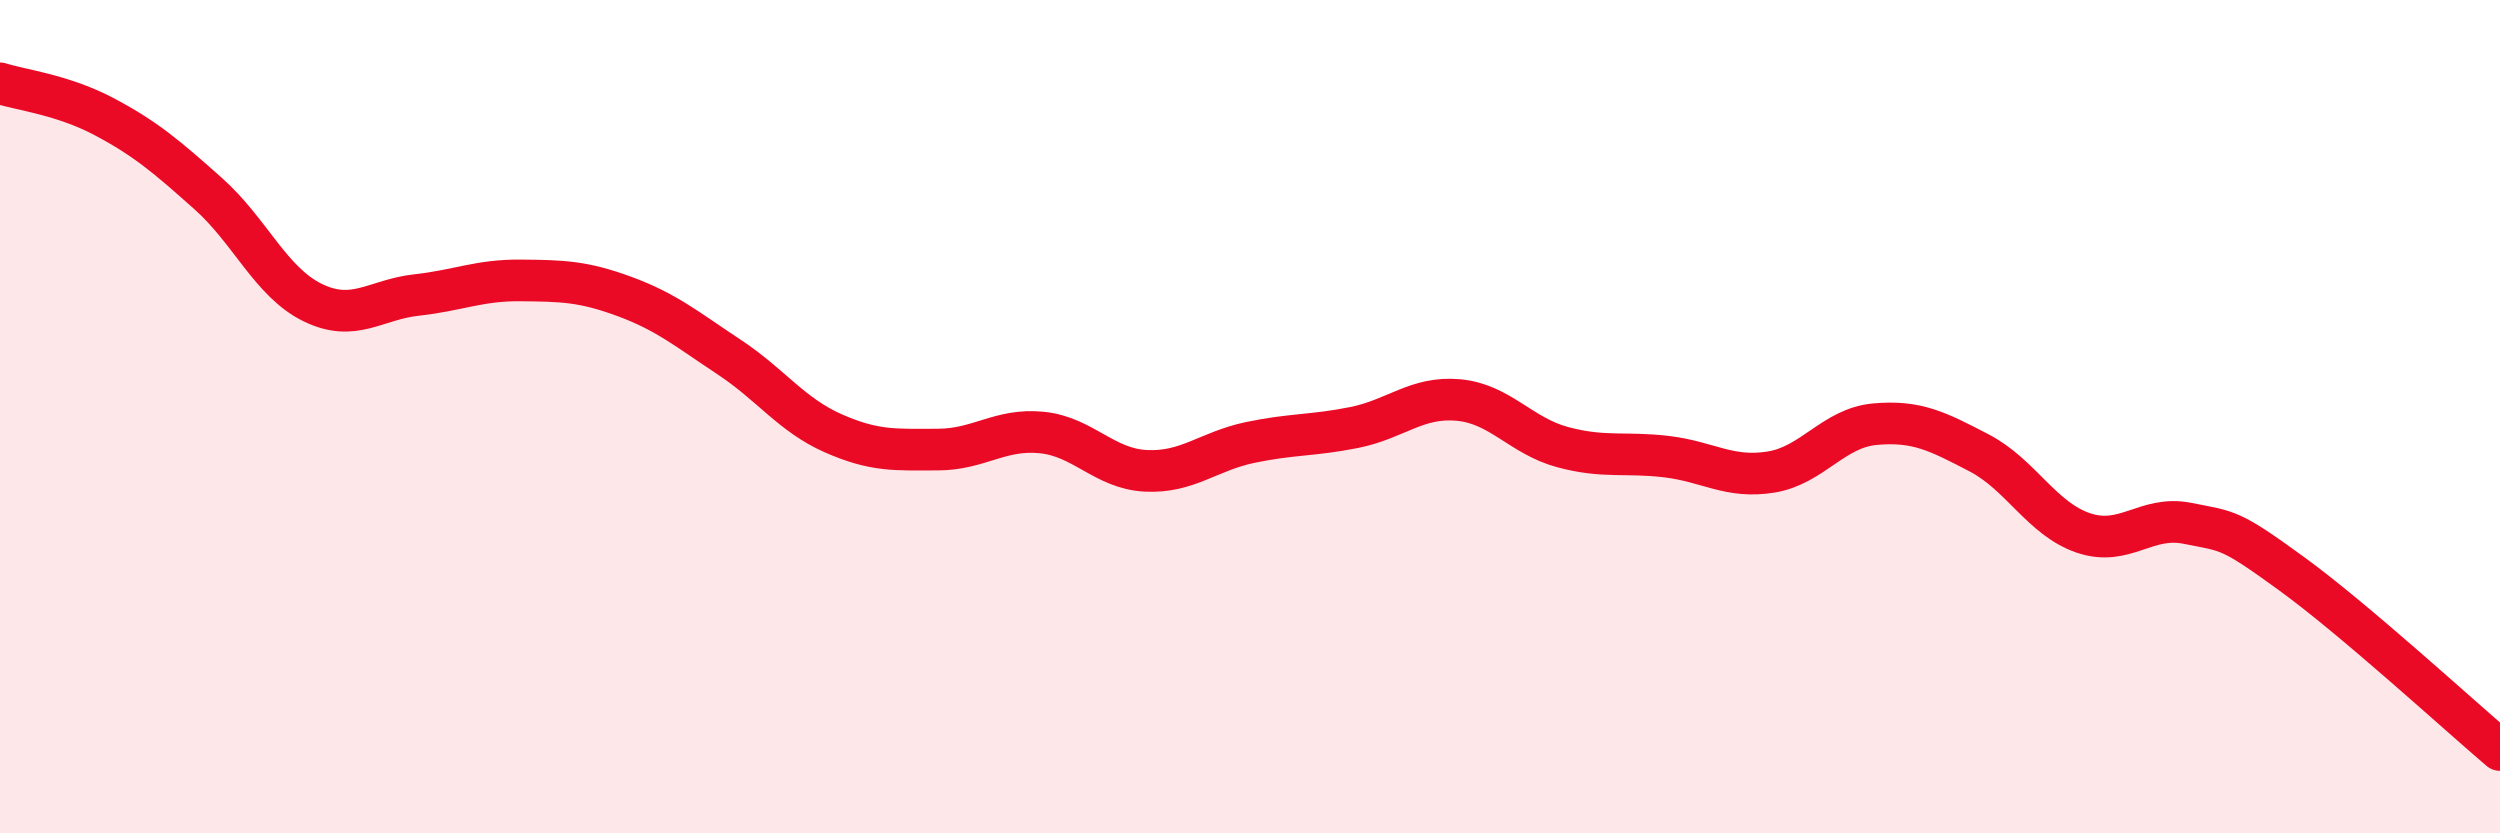 
    <svg width="60" height="20" viewBox="0 0 60 20" xmlns="http://www.w3.org/2000/svg">
      <path
        d="M 0,2 C 0.5,2.16 1.5,2.27 2.5,2.8 C 3.5,3.33 4,3.76 5,4.65 C 6,5.54 6.5,6.77 7.5,7.26 C 8.5,7.75 9,7.19 10,7.08 C 11,6.97 11.5,6.72 12.5,6.73 C 13.5,6.74 14,6.75 15,7.12 C 16,7.49 16.5,7.91 17.5,8.57 C 18.5,9.23 19,9.96 20,10.4 C 21,10.84 21.5,10.79 22.5,10.79 C 23.5,10.79 24,10.28 25,10.38 C 26,10.48 26.5,11.25 27.5,11.3 C 28.5,11.35 29,10.83 30,10.62 C 31,10.41 31.5,10.46 32.5,10.26 C 33.5,10.06 34,9.51 35,9.6 C 36,9.69 36.5,10.46 37.5,10.73 C 38.5,11 39,10.84 40,10.96 C 41,11.08 41.5,11.49 42.5,11.33 C 43.5,11.17 44,10.27 45,10.18 C 46,10.09 46.5,10.35 47.5,10.87 C 48.5,11.39 49,12.45 50,12.79 C 51,13.13 51.5,12.36 52.5,12.56 C 53.5,12.76 53.5,12.68 55,13.77 C 56.5,14.86 59,17.15 60,18L60 20L0 20Z"
        fill="#EB0A25"
        opacity="0.1"
        stroke-linecap="round"
        stroke-linejoin="round"
      />
      <path
        d="M 0,2 C 0.5,2.16 1.5,2.27 2.5,2.8 C 3.5,3.33 4,3.76 5,4.65 C 6,5.54 6.5,6.77 7.5,7.26 C 8.5,7.75 9,7.19 10,7.08 C 11,6.97 11.5,6.72 12.5,6.73 C 13.5,6.74 14,6.75 15,7.12 C 16,7.49 16.5,7.91 17.5,8.57 C 18.5,9.23 19,9.96 20,10.4 C 21,10.84 21.5,10.79 22.5,10.79 C 23.5,10.79 24,10.28 25,10.38 C 26,10.48 26.5,11.25 27.5,11.3 C 28.5,11.35 29,10.83 30,10.62 C 31,10.41 31.5,10.46 32.5,10.26 C 33.5,10.06 34,9.51 35,9.6 C 36,9.69 36.5,10.46 37.5,10.73 C 38.5,11 39,10.84 40,10.96 C 41,11.08 41.5,11.49 42.5,11.33 C 43.5,11.17 44,10.27 45,10.18 C 46,10.09 46.5,10.35 47.5,10.87 C 48.5,11.39 49,12.45 50,12.79 C 51,13.13 51.5,12.36 52.5,12.56 C 53.5,12.76 53.5,12.68 55,13.77 C 56.5,14.86 59,17.15 60,18"
        stroke="#EB0A25"
        stroke-width="1"
        fill="none"
        stroke-linecap="round"
        stroke-linejoin="round"
      />
    </svg>
  